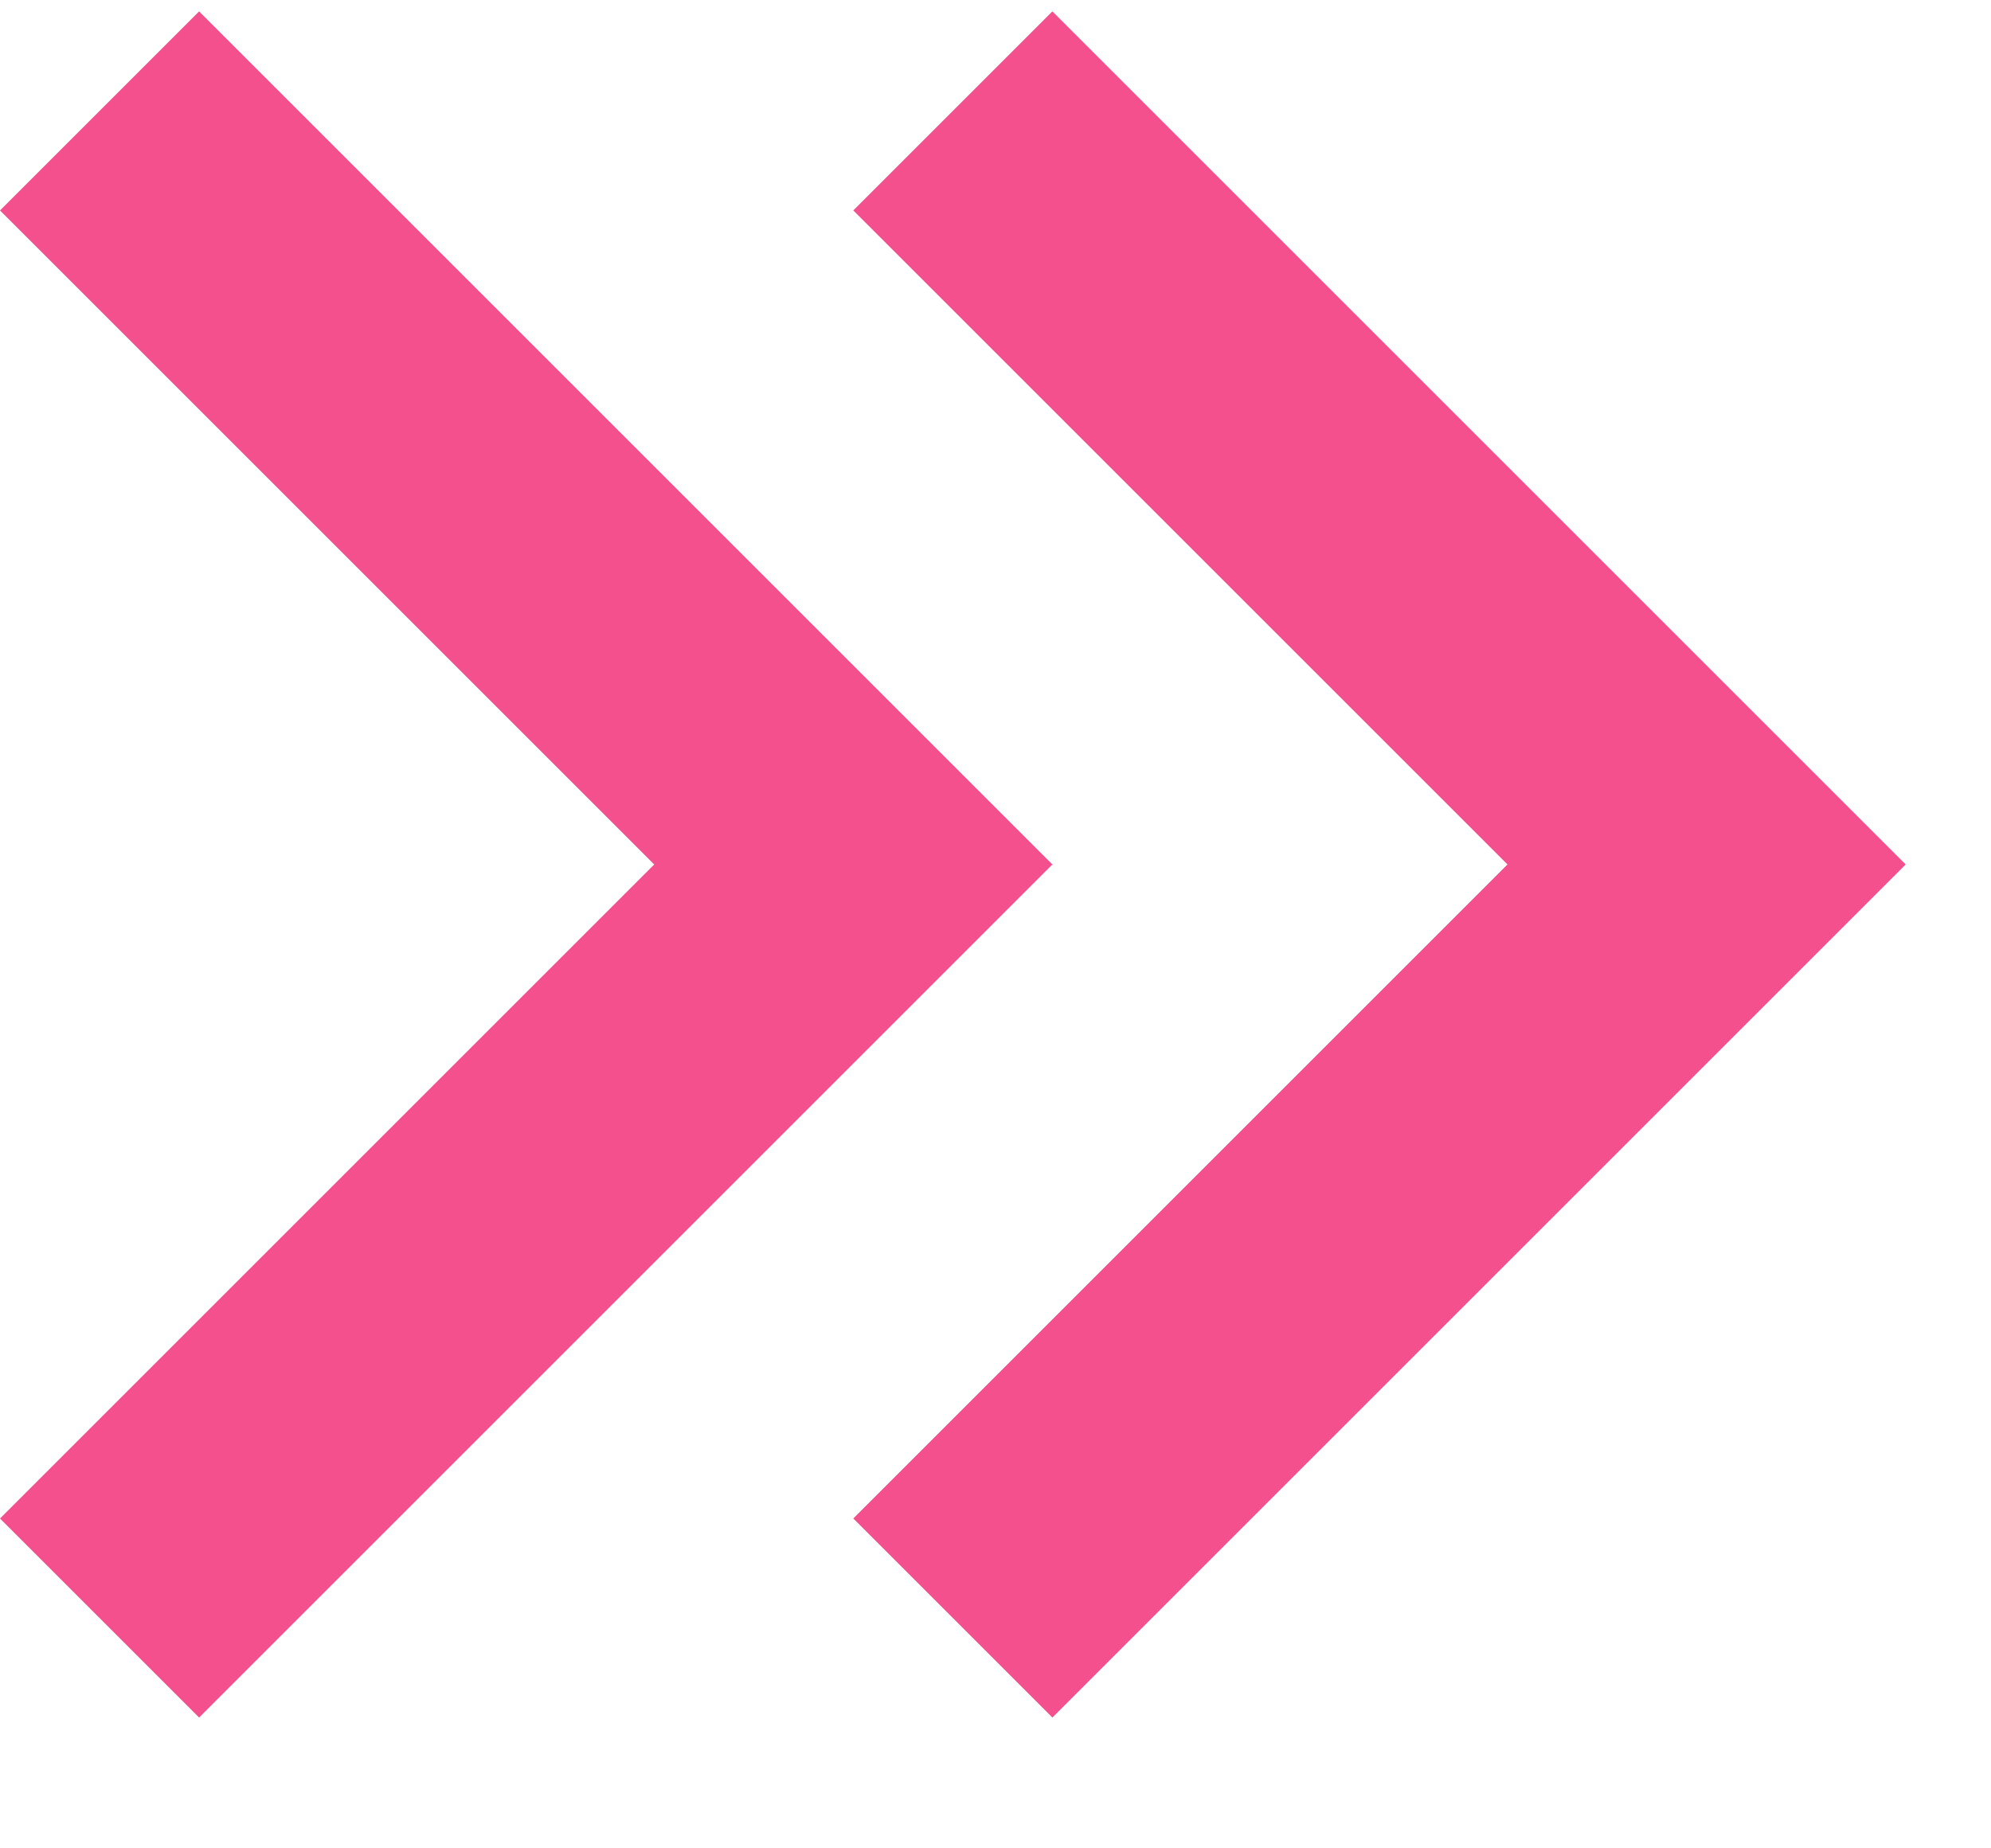 <?xml version="1.0" encoding="UTF-8"?>
<svg id="_圖層_1" data-name="圖層_1" xmlns="http://www.w3.org/2000/svg" version="1.1" viewBox="0 0 14 13">
  <!-- Generator: Adobe Illustrator 29.7.1, SVG Export Plug-In . SVG Version: 2.1.1 Build 8)  -->
  <defs>
    <style>
      .st0 {
        fill: #f4508e;
      }
    </style>
  </defs>
  <path class="st0" d="M4.6,6.08L0,1.48,1.4.08l6,6L1.4,12.08l-1.4-1.4,4.6-4.6Z"/>
  <path class="st0" d="M10.6,6.08L6,1.48,7.4.08l6,6-6,6-1.4-1.4,4.6-4.6Z"/>
</svg>